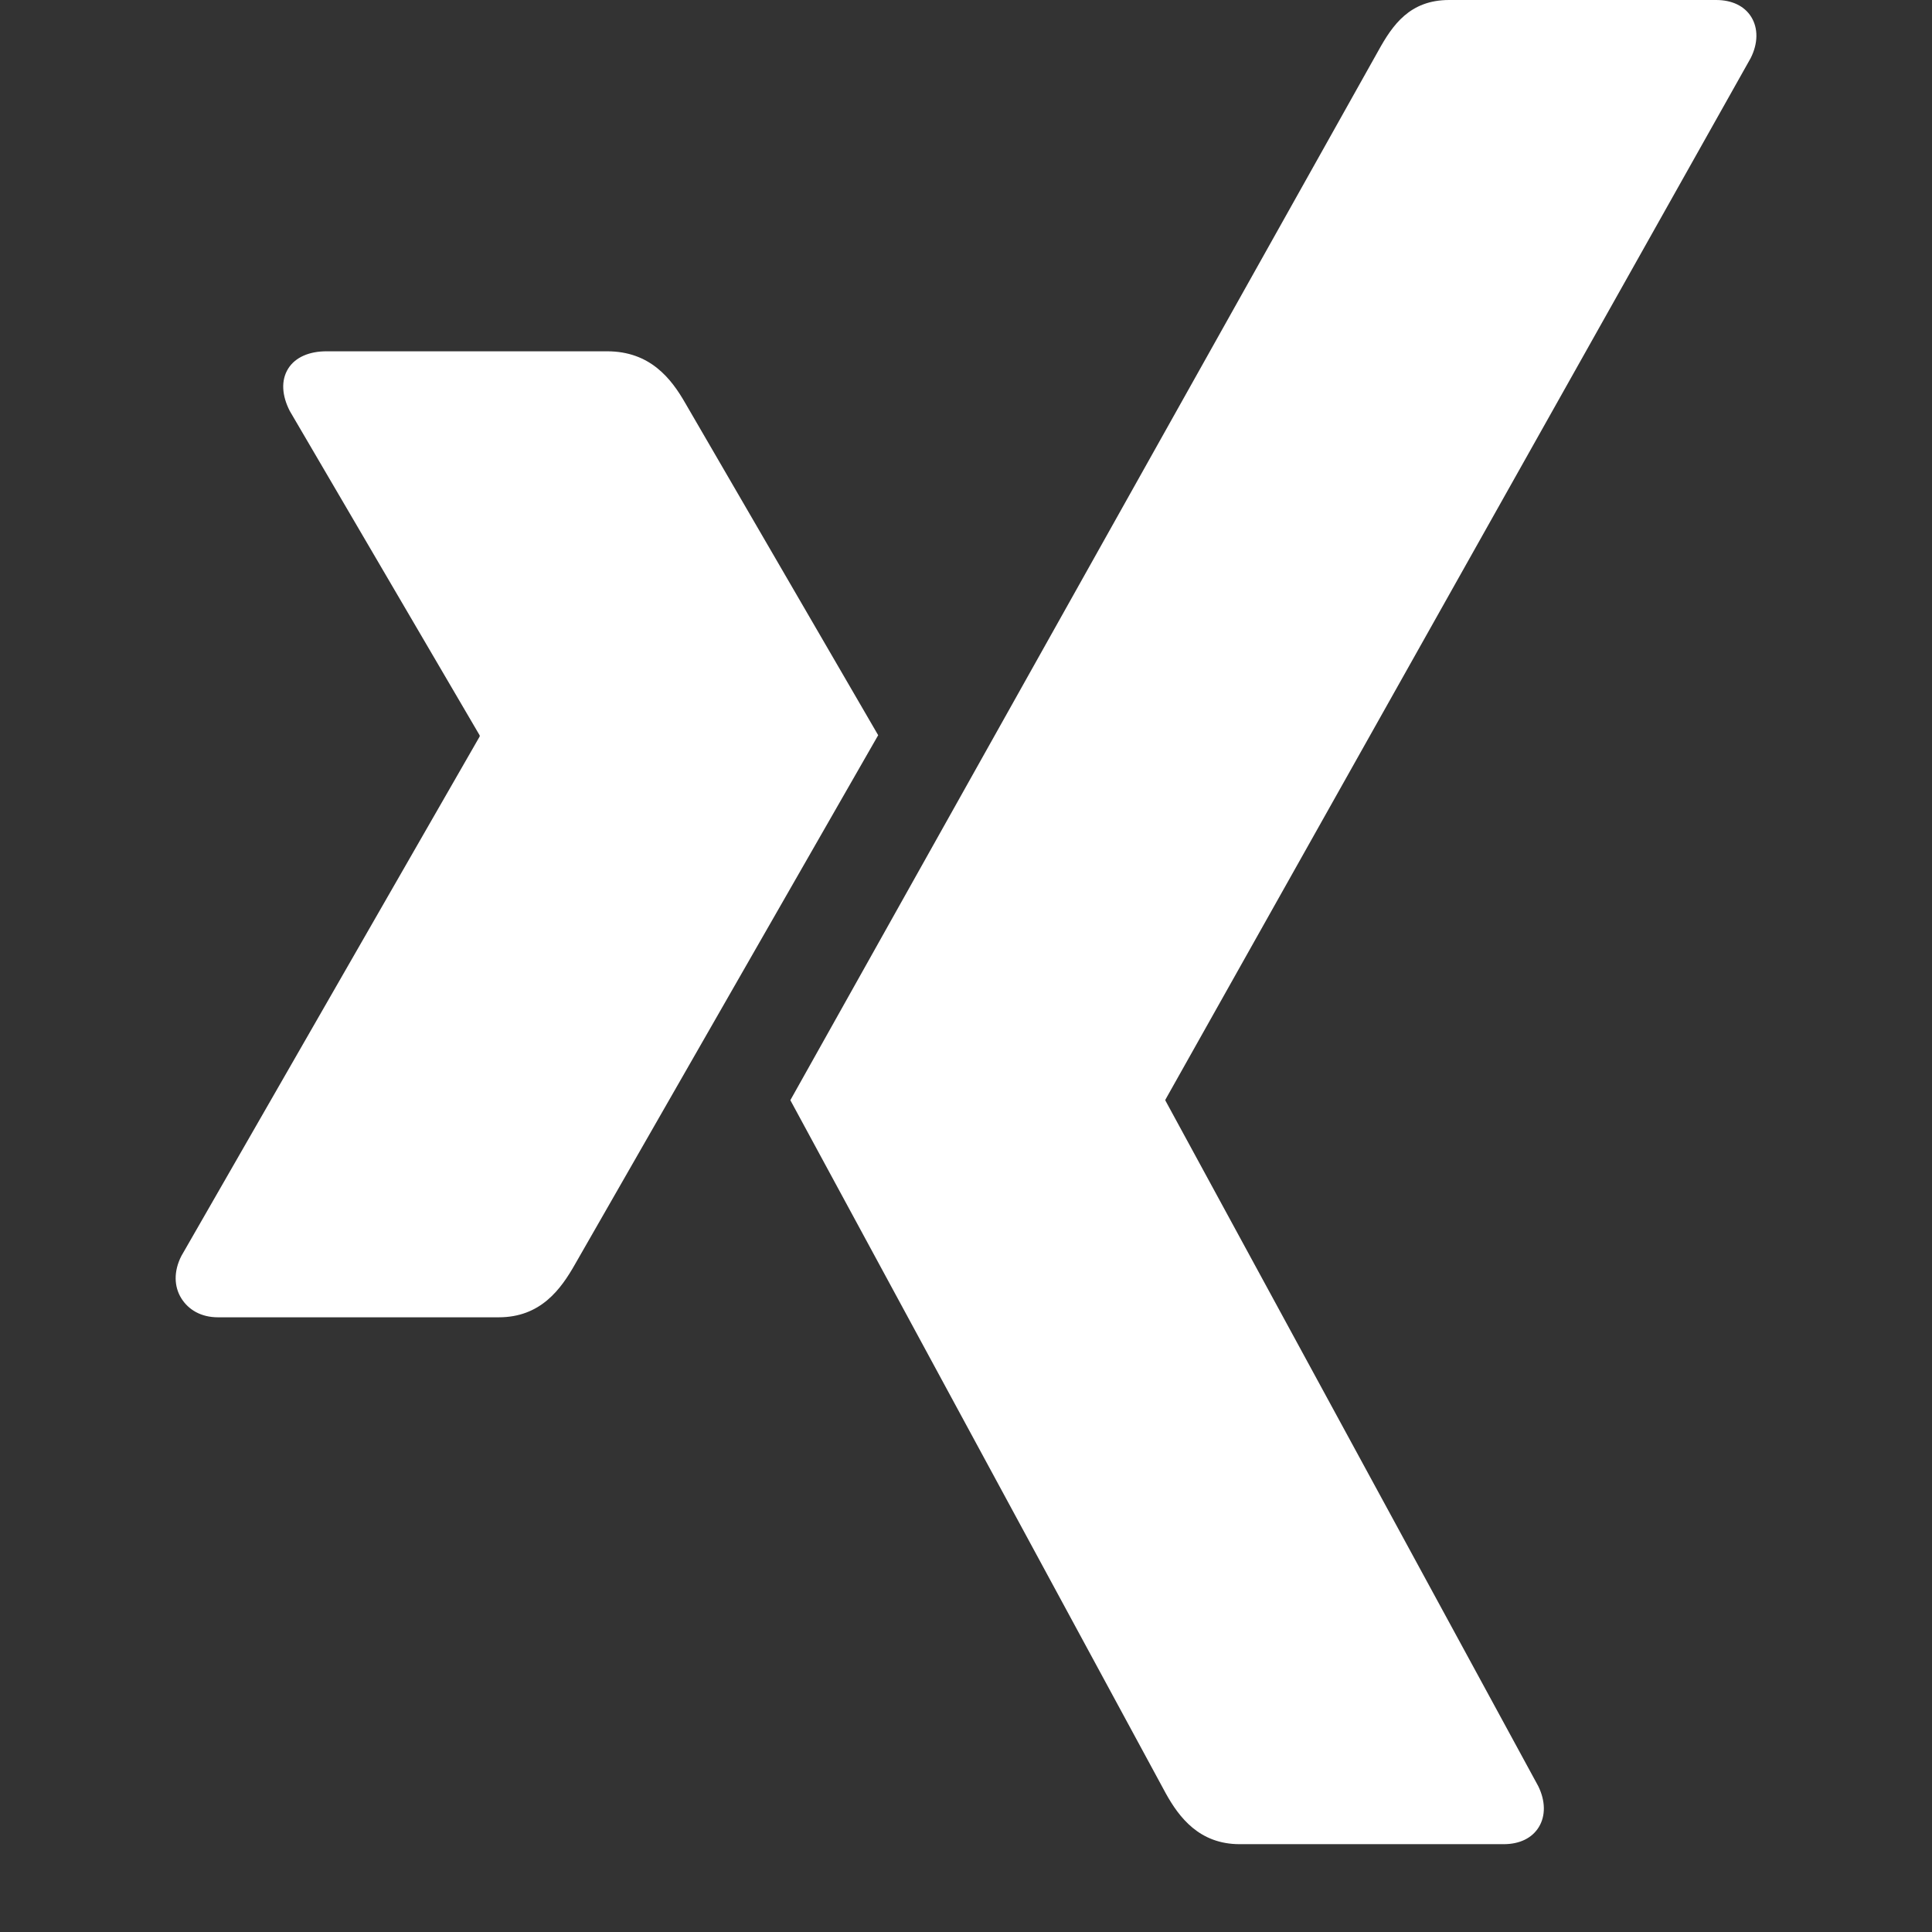 <svg xmlns="http://www.w3.org/2000/svg" width="24" height="24" viewBox="0 0 24 24" fill="none"><rect x="0" y="0" width="24" height="24" fill="#333333" stroke="none"/><path d="M8.513 5.008C8.339 4.704 8.077 4.364 7.542 4.364H4.055C3.845 4.364 3.669 4.436 3.58 4.579C3.488 4.726 3.502 4.915 3.6 5.106L5.957 9.132C5.961 9.14 5.961 9.145 5.957 9.152L2.253 15.602C2.156 15.792 2.161 15.982 2.253 16.129C2.342 16.271 2.498 16.364 2.708 16.364H6.195C6.716 16.364 6.967 16.017 7.146 15.7C7.146 15.7 10.768 9.378 10.909 9.133C10.895 9.11 8.513 5.008 8.513 5.008Z" fill="white"/><path d="M21.748 0.721C21.84 0.538 21.842 0.352 21.755 0.211C21.671 0.075 21.516 0 21.319 0H18.002C17.512 0 17.299 0.311 17.123 0.629C17.123 0.629 10.051 13.252 9.818 13.667C9.83 13.69 14.483 22.28 14.483 22.28C14.646 22.573 14.897 22.909 15.4 22.909H18.679C18.877 22.909 19.031 22.834 19.115 22.698C19.202 22.557 19.199 22.371 19.108 22.187L14.48 13.677C14.475 13.671 14.475 13.662 14.48 13.655L21.748 0.721Z" fill="white"/></svg>